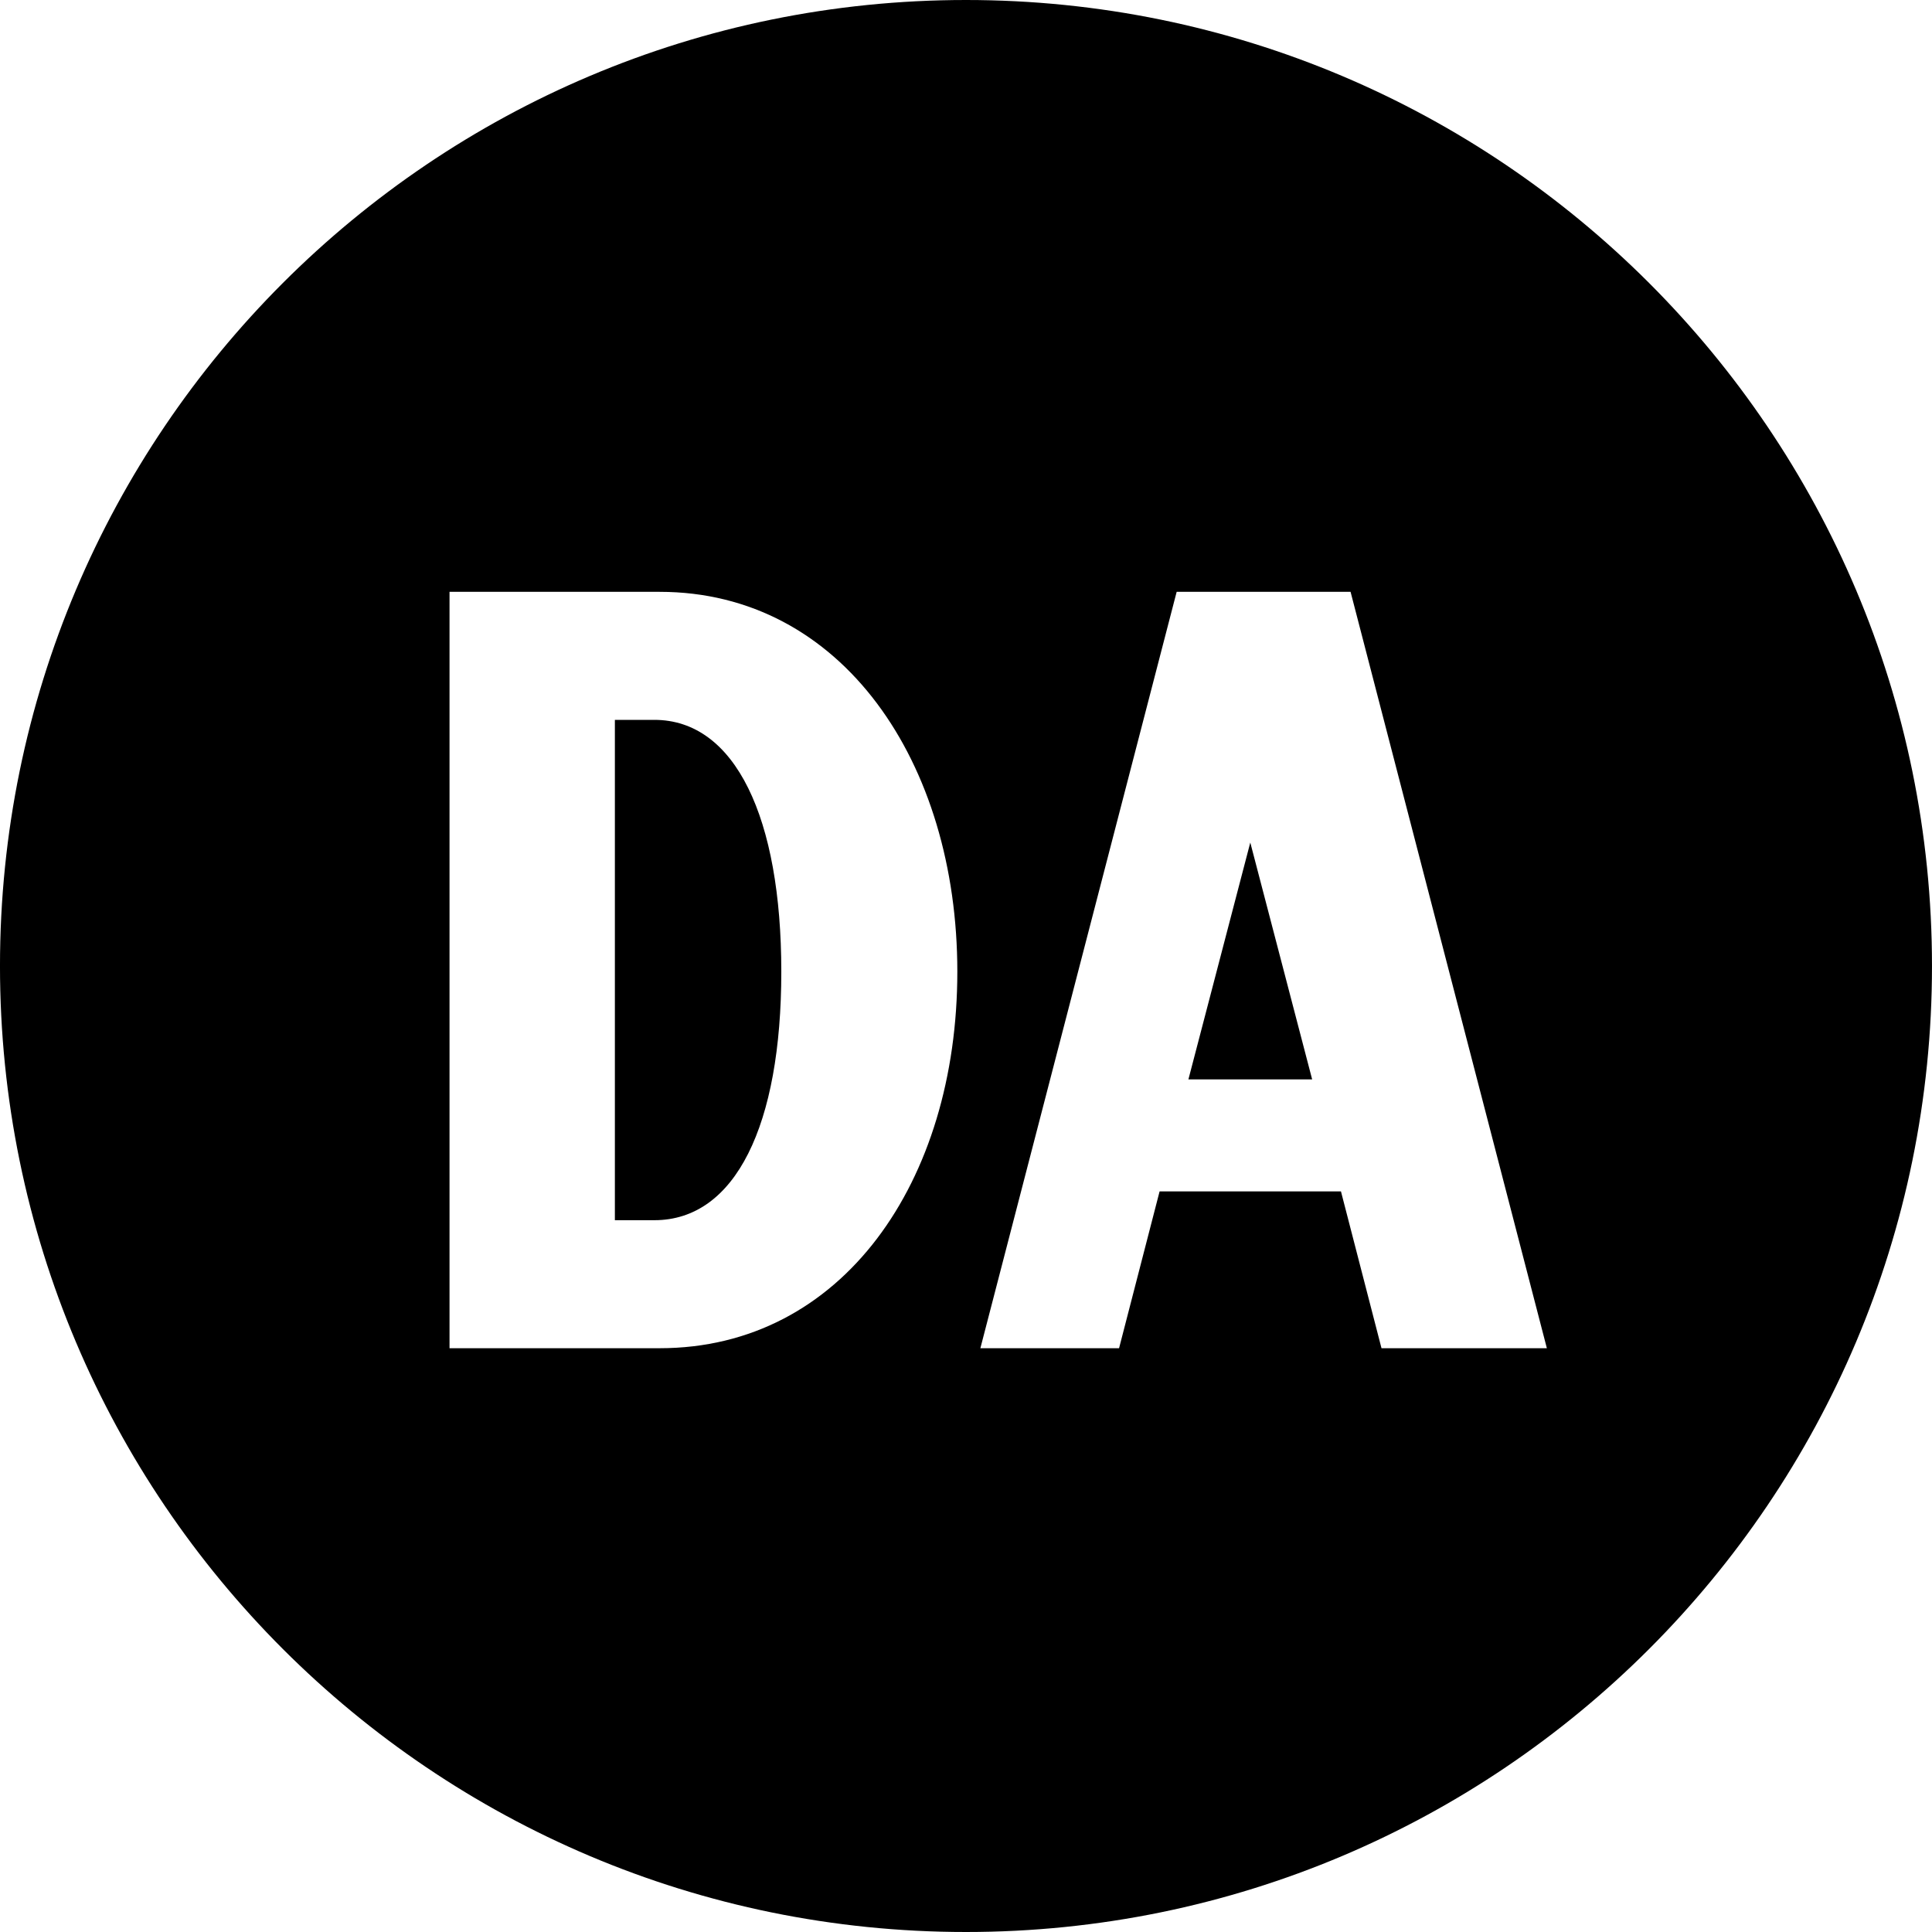 <?xml version="1.0" encoding="UTF-8"?>
<svg width="150px" height="150px" viewBox="0 0 150 150" version="1.1" xmlns="http://www.w3.org/2000/svg" xmlns:xlink="http://www.w3.org/1999/xlink">
    <!-- Generator: Sketch 51.2 (57519) - http://www.bohemiancoding.com/sketch -->
    <title>DA_yellow</title>
    <desc>Created with Sketch.</desc>
    <defs></defs>
    <g id="Page-1" stroke="none" stroke-width="1" fill="none" fill-rule="evenodd">
        <path d="M74.998,150 C33.578,150 -0.001,116.421 -0.001,75 C-0.001,33.579 33.578,0 74.998,0 C116.42,0 149.999,33.579 149.999,75 C149.999,116.421 116.42,150 74.998,150 Z M34.901,45.95 L34.901,104.675 L51.218,104.675 C65.381,104.675 74.327,91.753 74.327,75.436 C74.327,59.203 65.381,45.95 51.218,45.95 L34.901,45.95 Z M47.739,55.89 L50.804,55.89 C57.098,55.89 60.66,63.51 60.66,75.436 C60.66,87.365 57.098,94.736 50.804,94.736 L47.739,94.736 L47.739,55.89 Z M120.098,104.675 L104.858,45.95 L91.356,45.95 L76.116,104.675 L86.884,104.675 L90.031,92.499 L104.112,92.499 L107.259,104.675 L120.098,104.675 Z M92.268,83.803 L97.072,65.415 L101.875,83.803 L92.268,83.803 Z" id="DA_yellow" fill="#000000"></path>
    </g>
</svg>